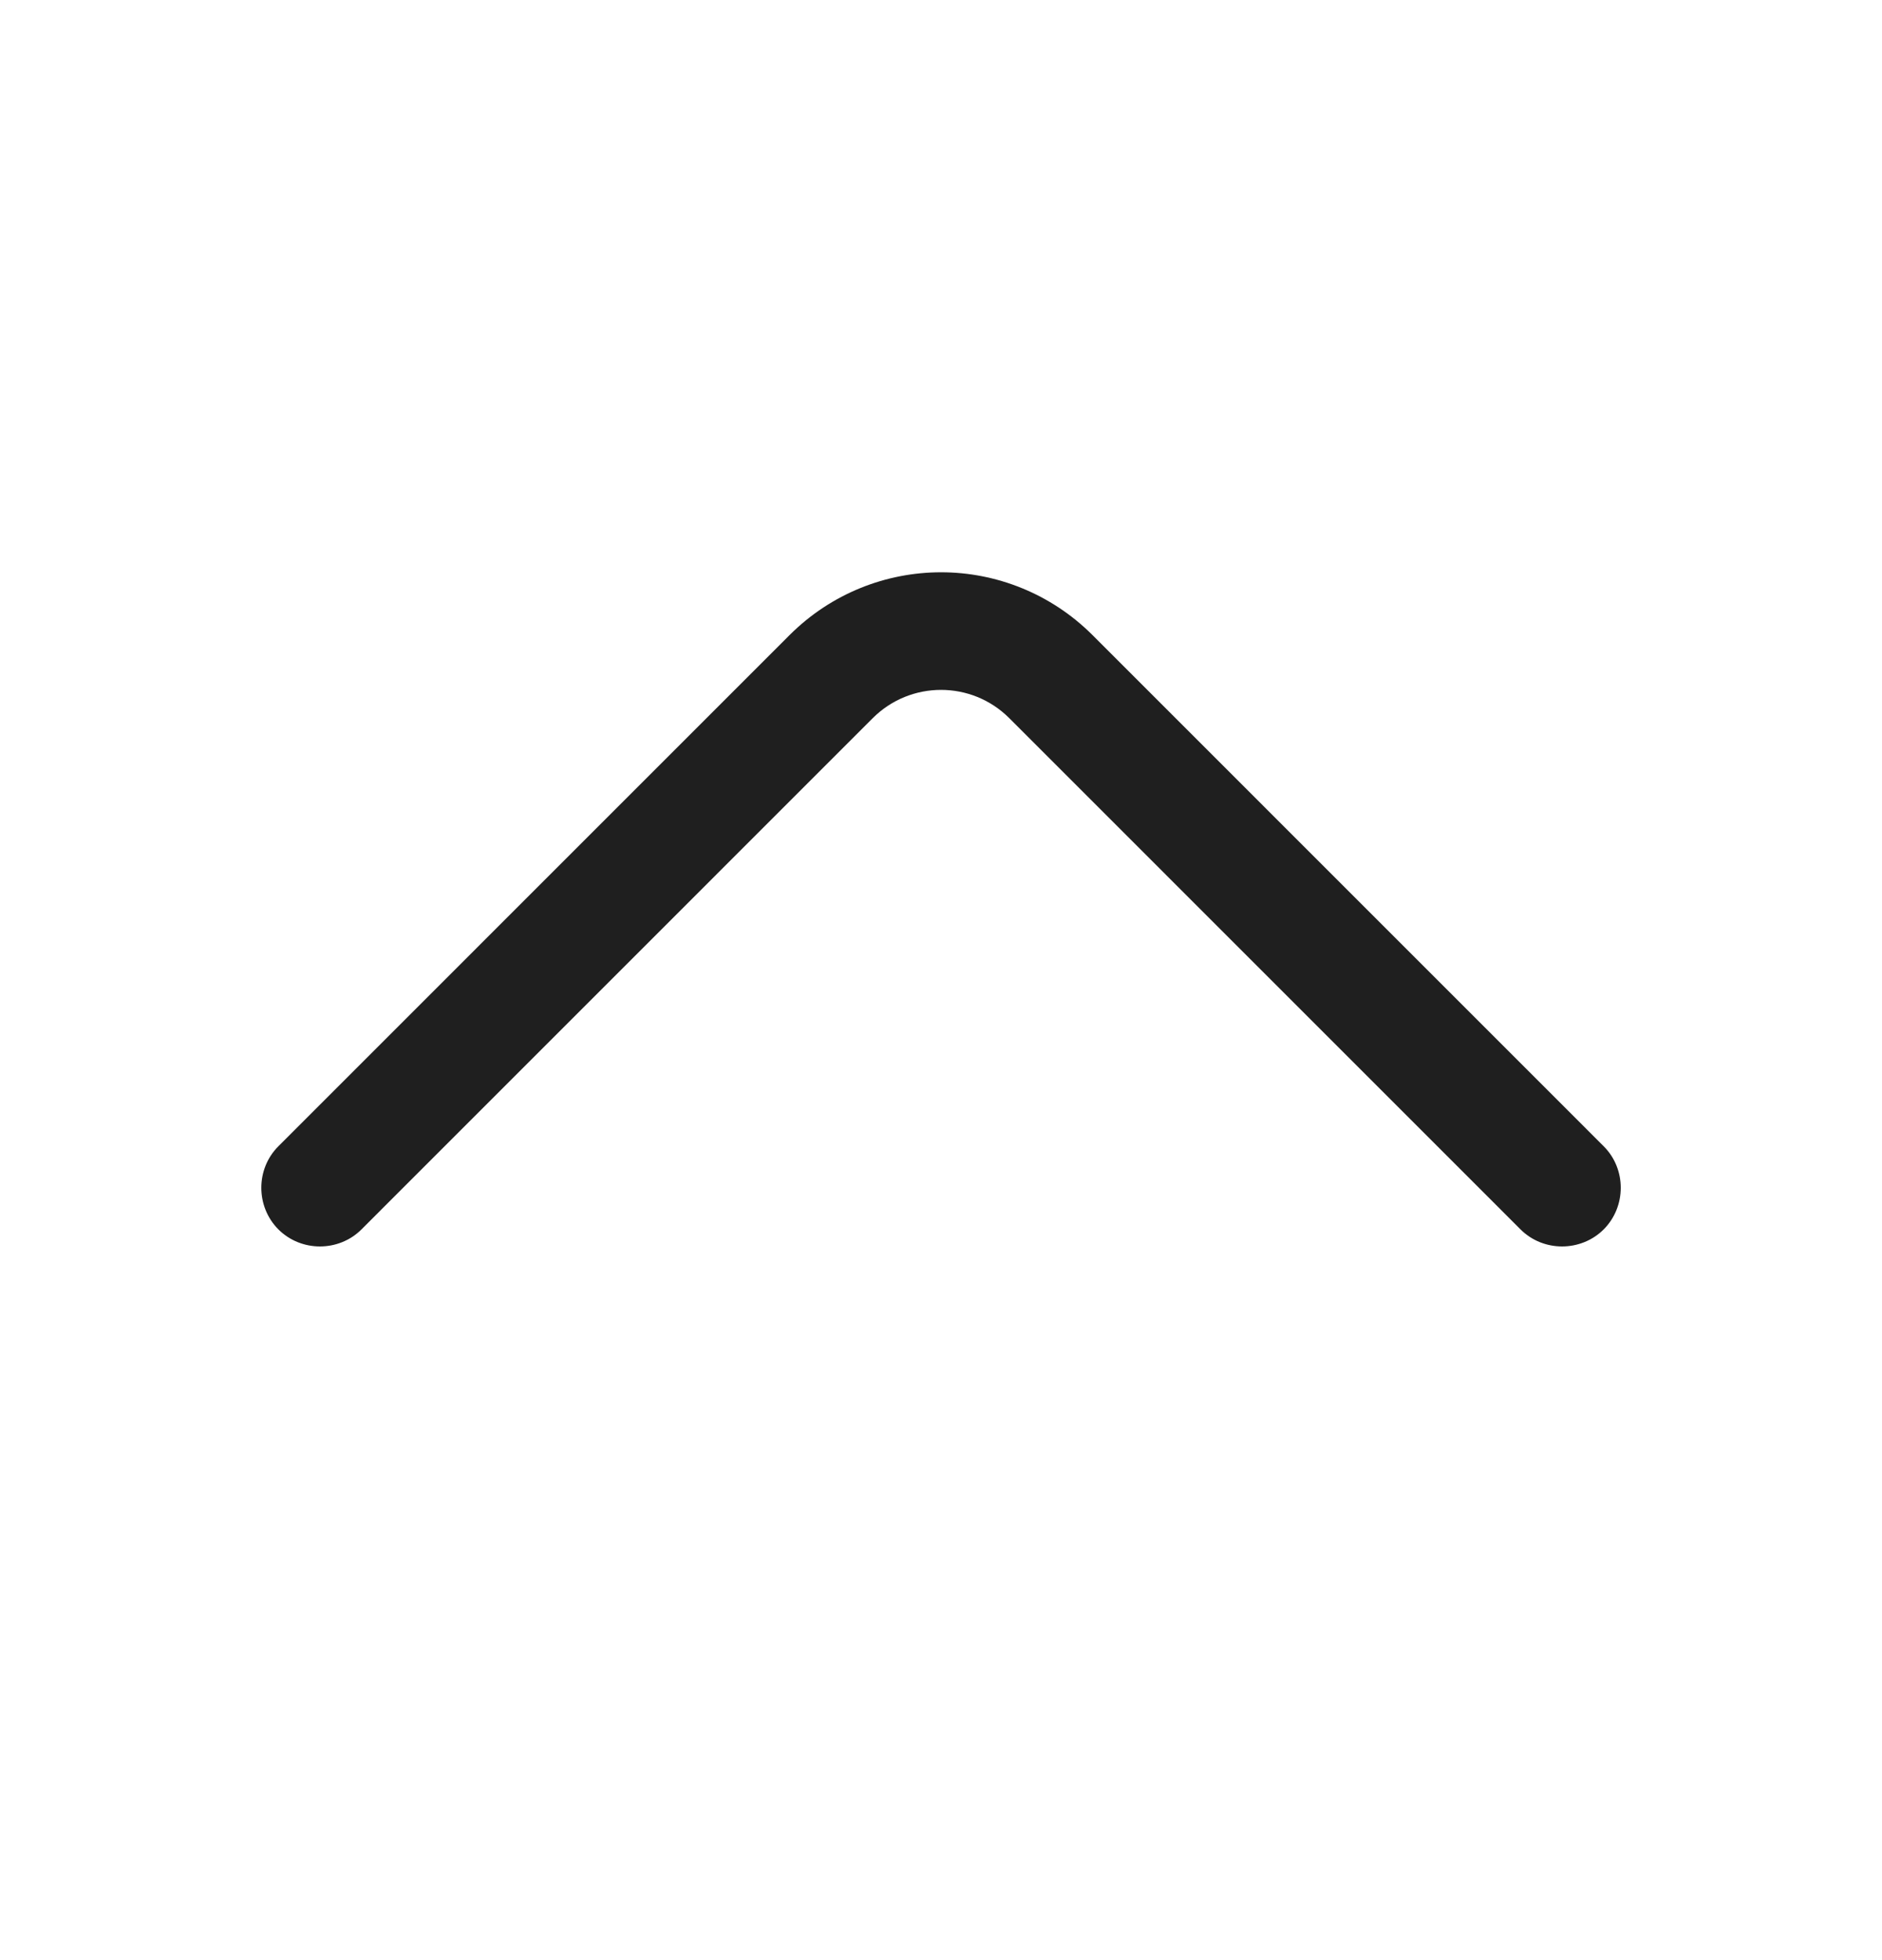<svg width="24" height="25" viewBox="0 0 24 25" fill="none" xmlns="http://www.w3.org/2000/svg">
<path fill-rule="evenodd" clip-rule="evenodd" d="M13.931 8.099C13.4 7.569 12.7 7.299 12.001 7.299C11.3 7.299 10.601 7.569 10.07 8.099L3.55 14.62C3.26 14.909 3.26 15.389 3.55 15.68C3.84 15.97 4.32 15.97 4.61 15.68L11.13 9.159C11.611 8.679 12.39 8.679 12.87 9.159L19.39 15.68C19.68 15.97 20.16 15.97 20.451 15.68C20.741 15.389 20.741 14.909 20.451 14.62L13.931 8.099Z" fill="#1F1F1F"/>
</svg>
